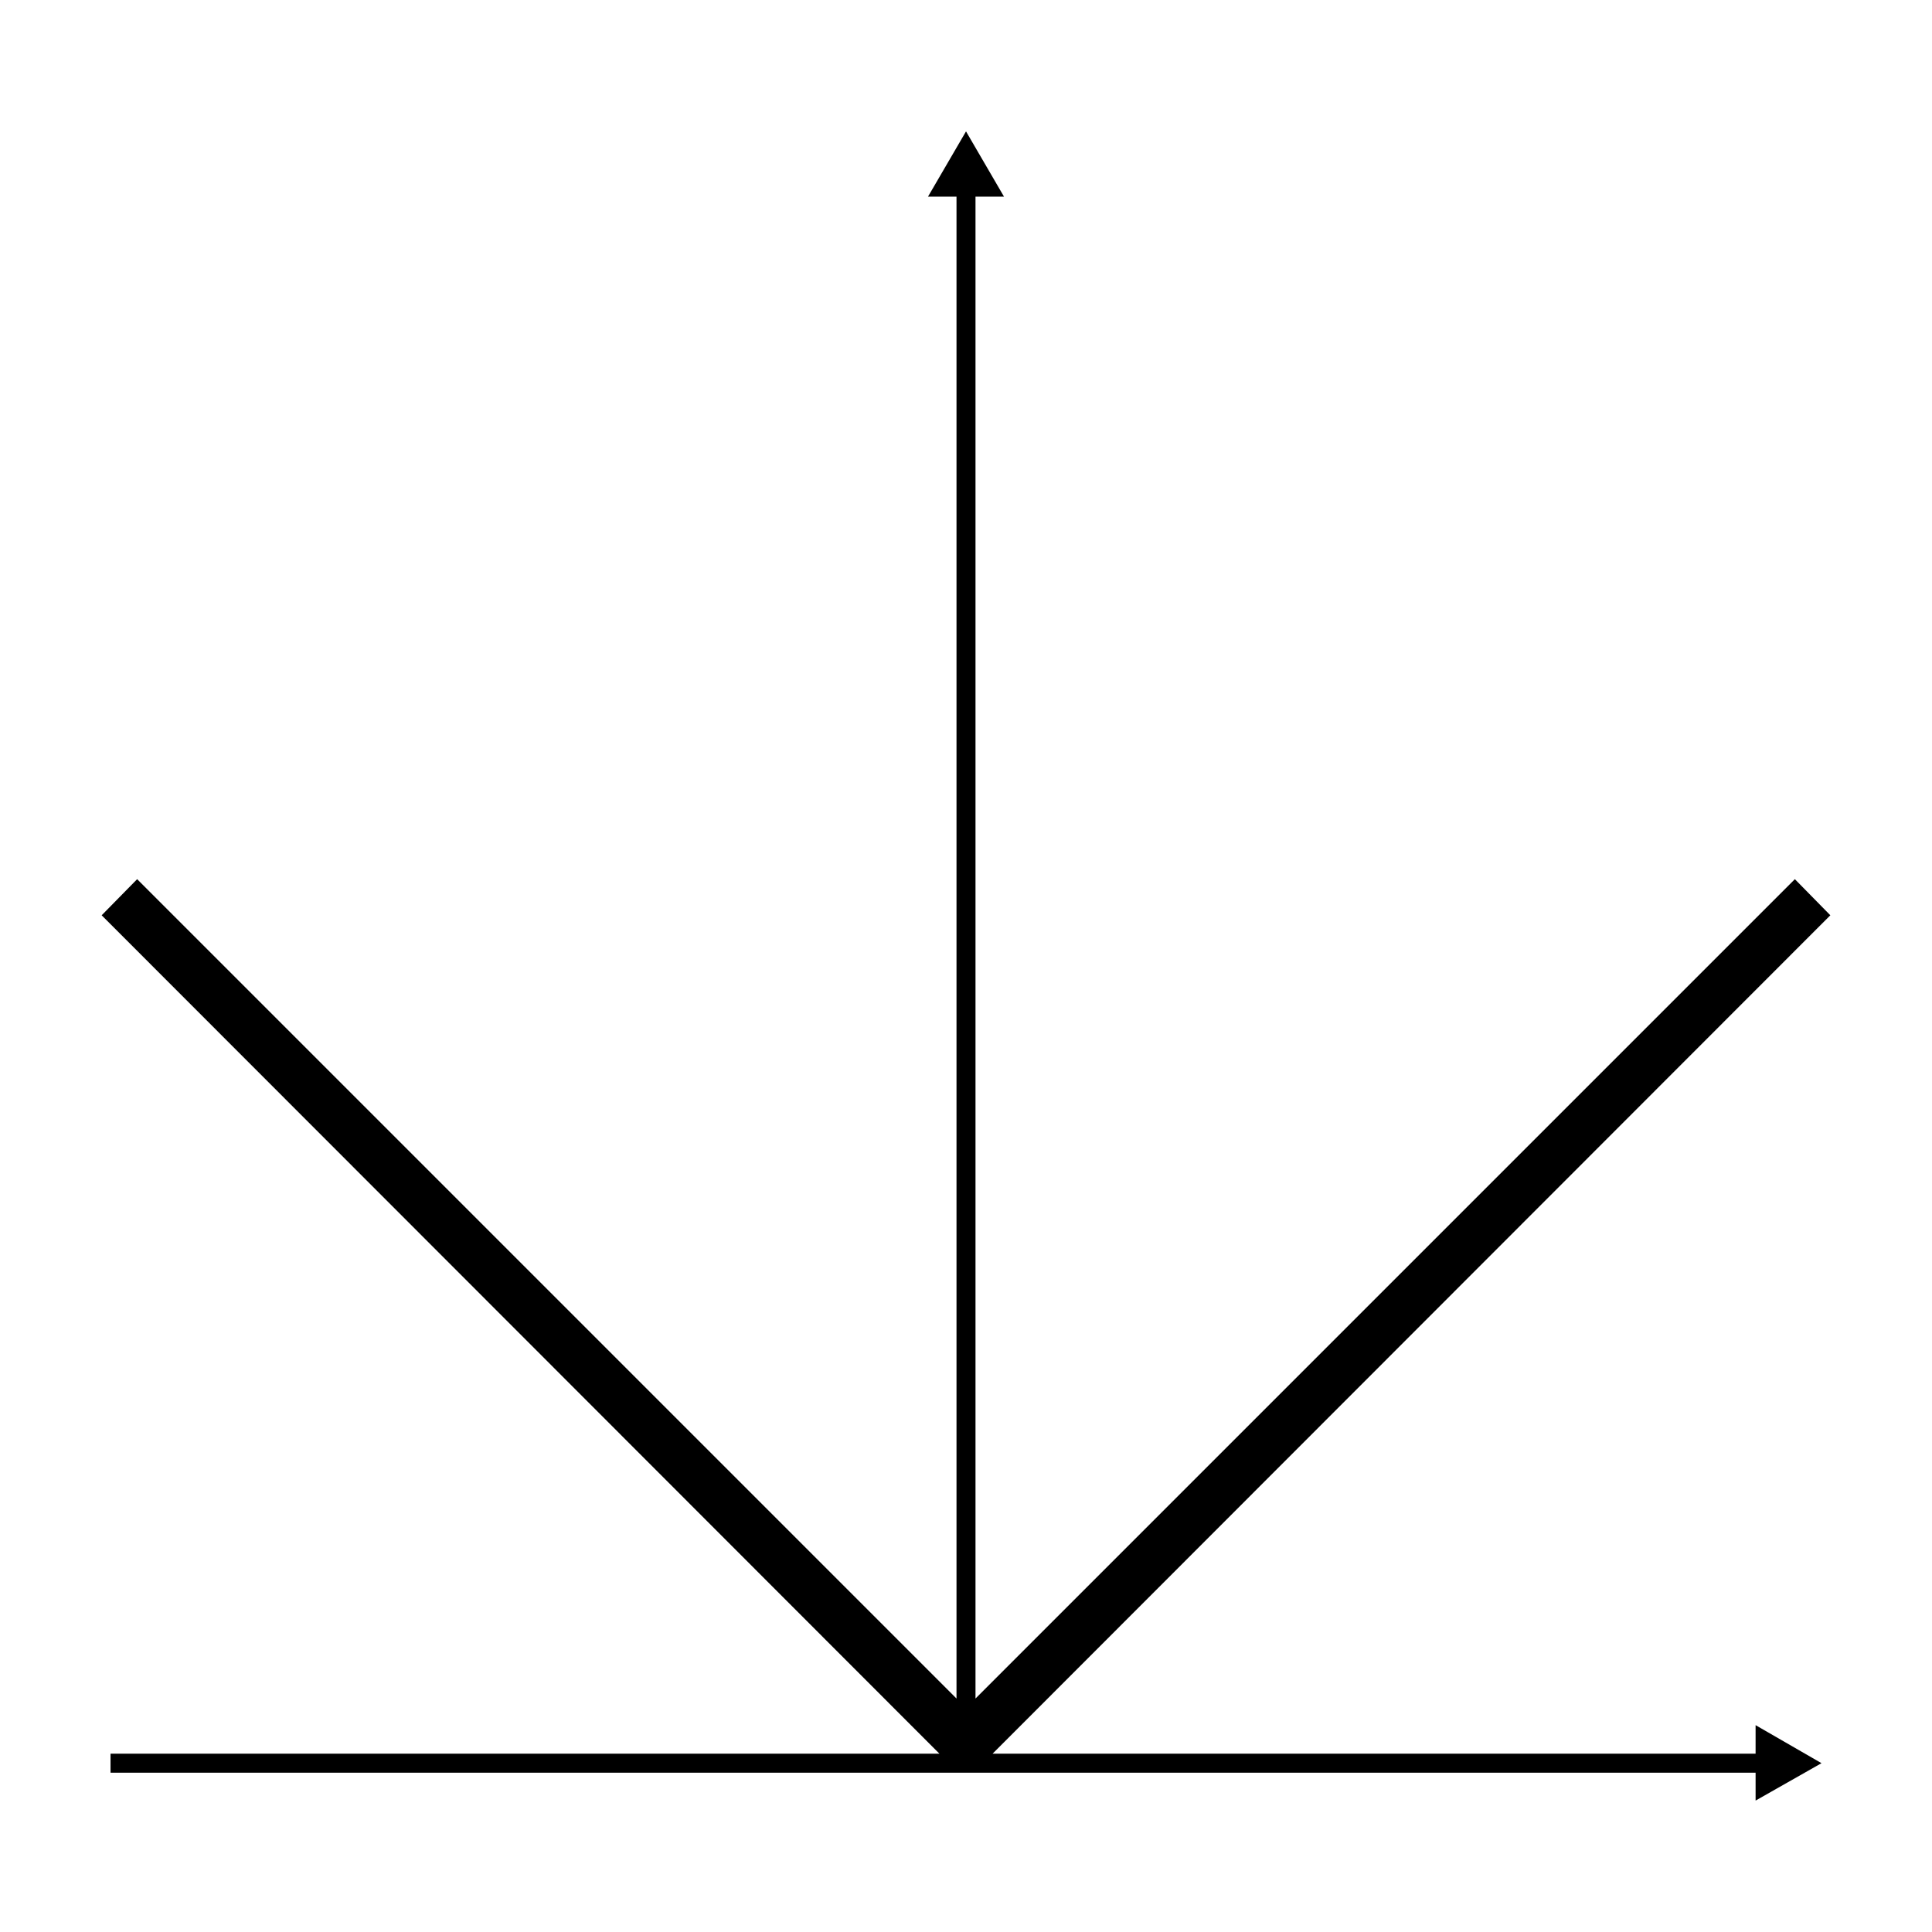 <?xml version="1.0" encoding="UTF-8"?>
<!-- Uploaded to: ICON Repo, www.svgrepo.com, Generator: ICON Repo Mixer Tools -->
<svg fill="#000000" width="800px" height="800px" version="1.1" viewBox="144 144 512 512" xmlns="http://www.w3.org/2000/svg">
 <path d="m609.25 608.74h-202.2l222.01-222.18-9.402-9.57-217.14 217.14v-398.01h7.559l-10.074-17.301-10.078 17.301h7.559v398.01l-217.14-217.14-9.402 9.57 222.01 222.18h-219.66v5.039h435.96v7.391l17.465-9.91-17.465-10.074z"/>
</svg>